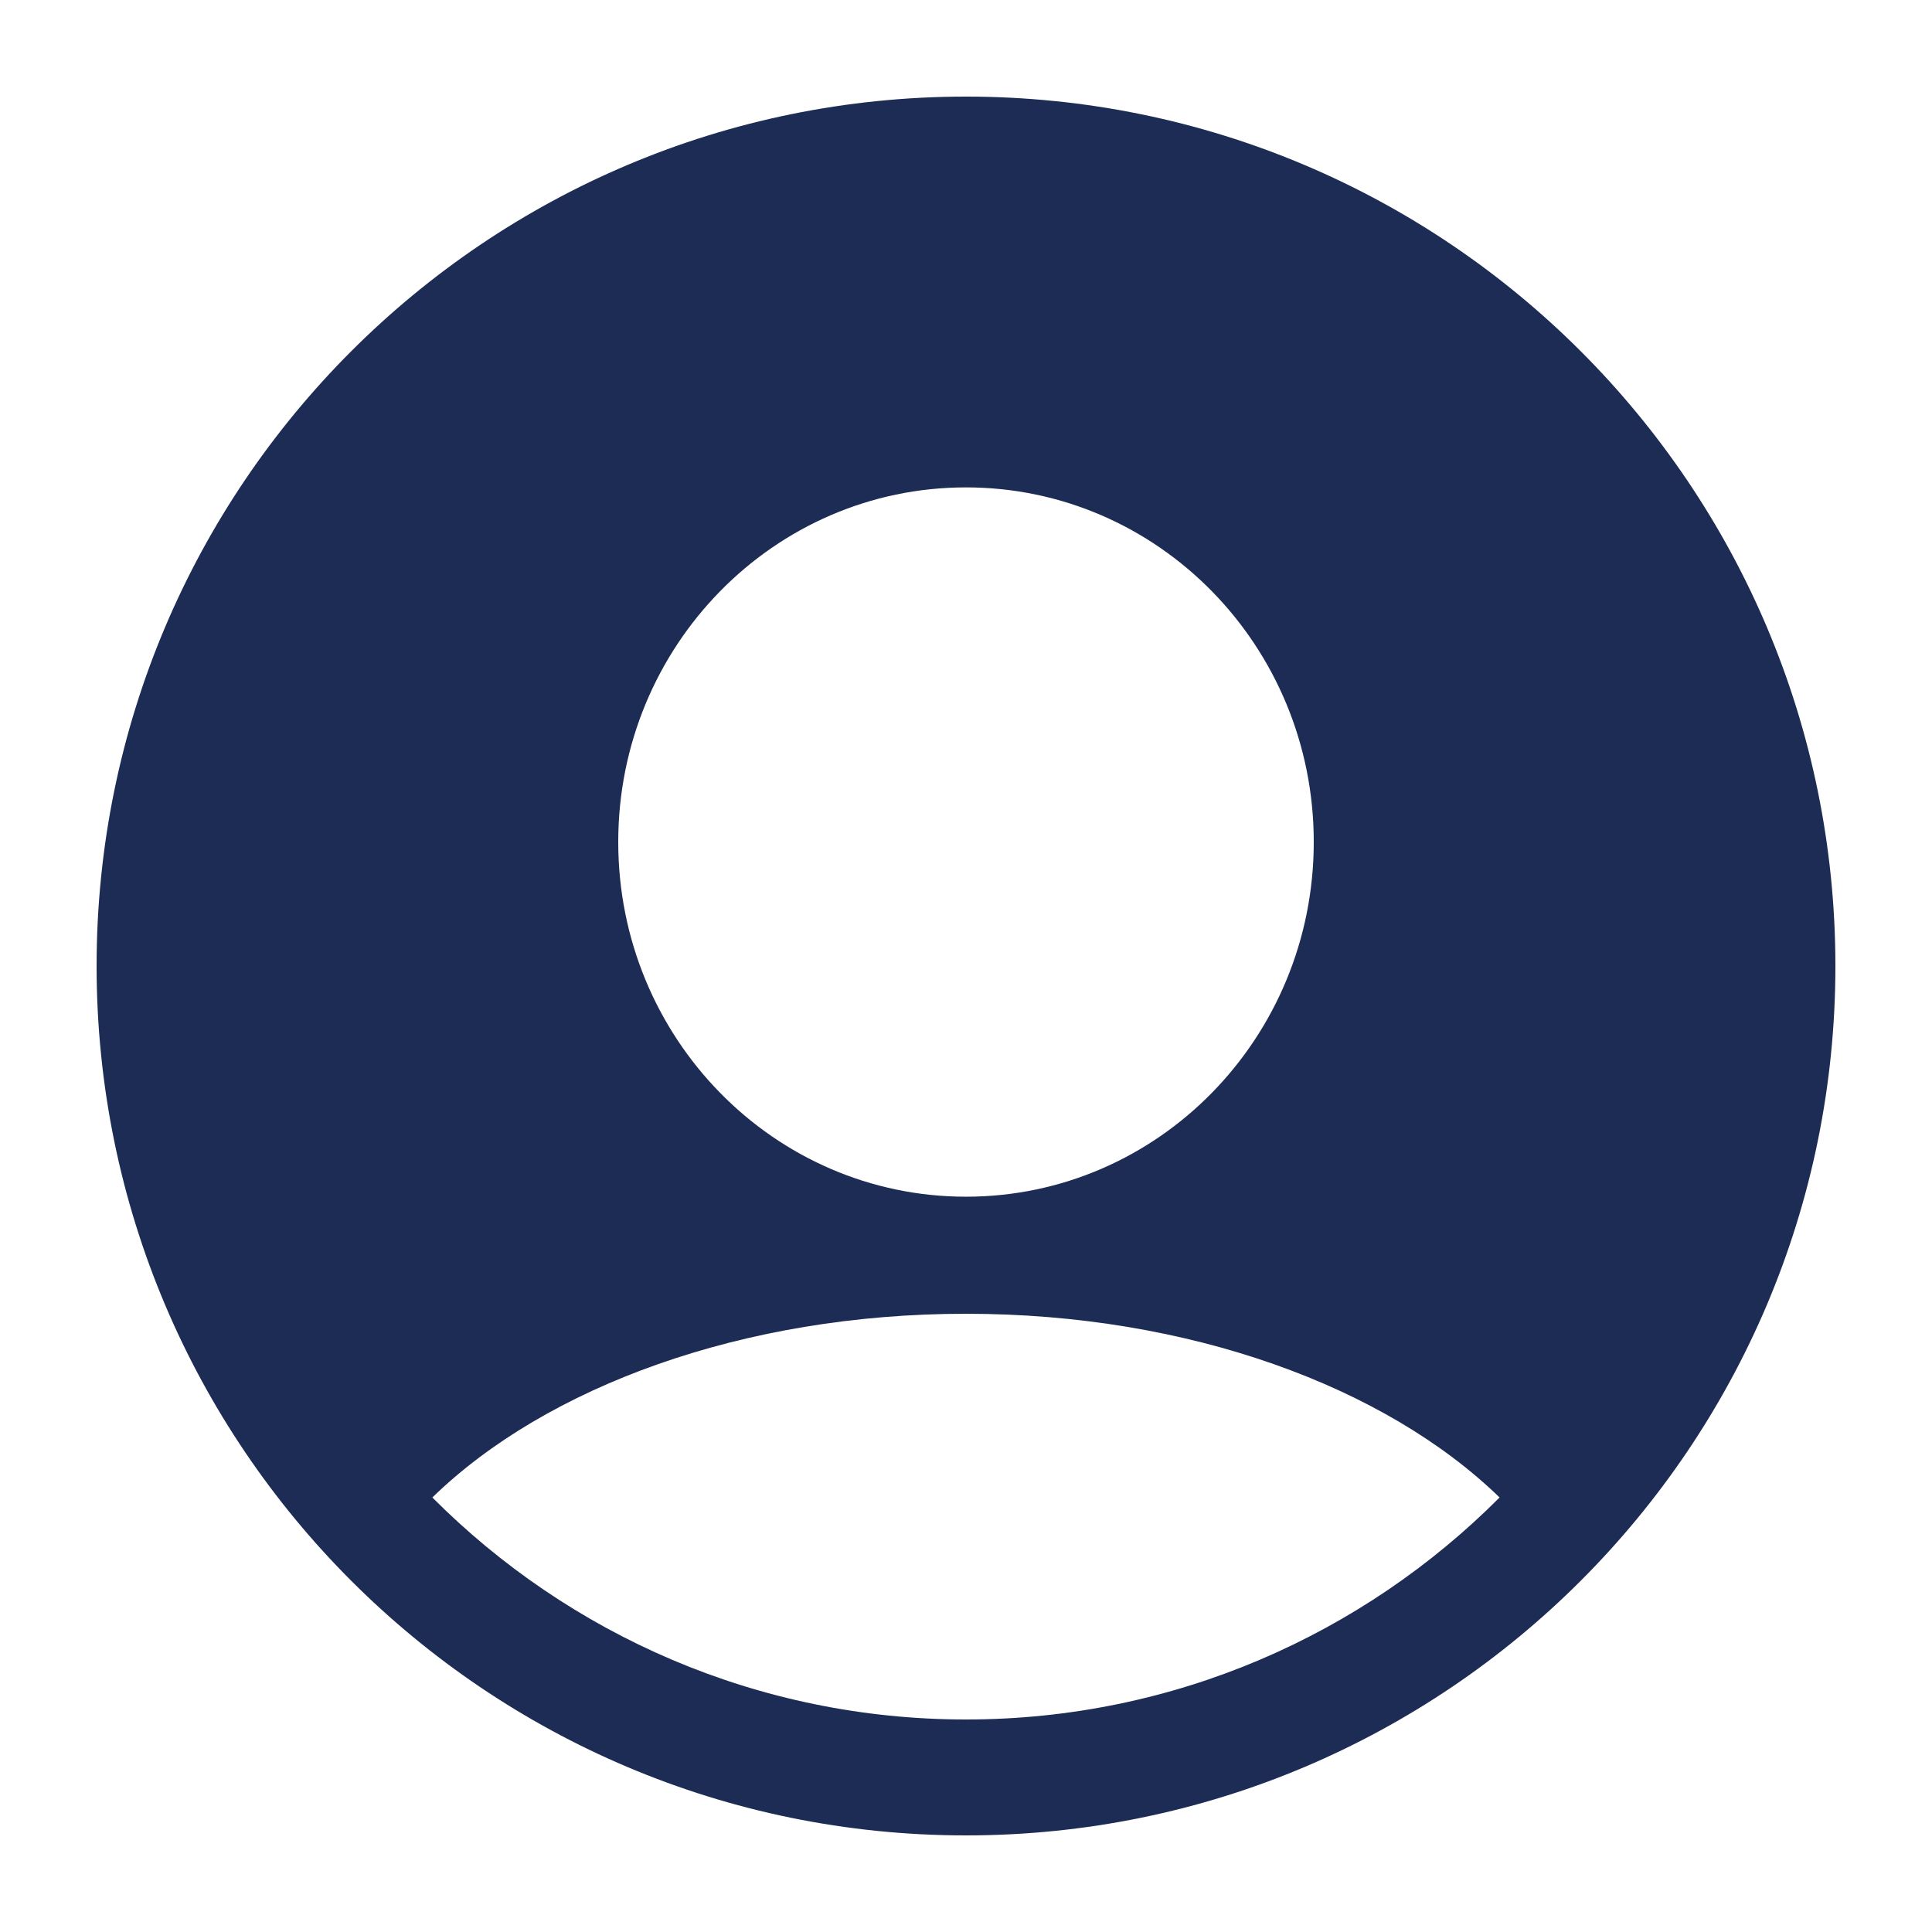 <svg width="22" height="22" viewBox="0 0 22 22" fill="none" xmlns="http://www.w3.org/2000/svg">
<path d="M11 1.1C5.532 1.1 1.1 5.532 1.1 11C1.1 16.468 5.532 20.9 11 20.9C16.467 20.9 20.9 16.468 20.9 11C20.9 5.532 16.467 1.1 11 1.1ZM11 5.55C13.187 5.55 14.96 7.358 14.96 9.588C14.96 11.819 13.187 13.627 11 13.627C8.813 13.627 7.04 11.819 7.04 9.588C7.04 7.358 8.813 5.55 11 5.55ZM11 19.58C8.628 19.58 6.478 18.612 4.923 17.052C6.22 15.792 8.457 14.96 11 14.96C13.542 14.96 15.779 15.792 17.076 17.052C15.521 18.612 13.371 19.58 11 19.58Z" fill="#1D2C55"/>
</svg>
